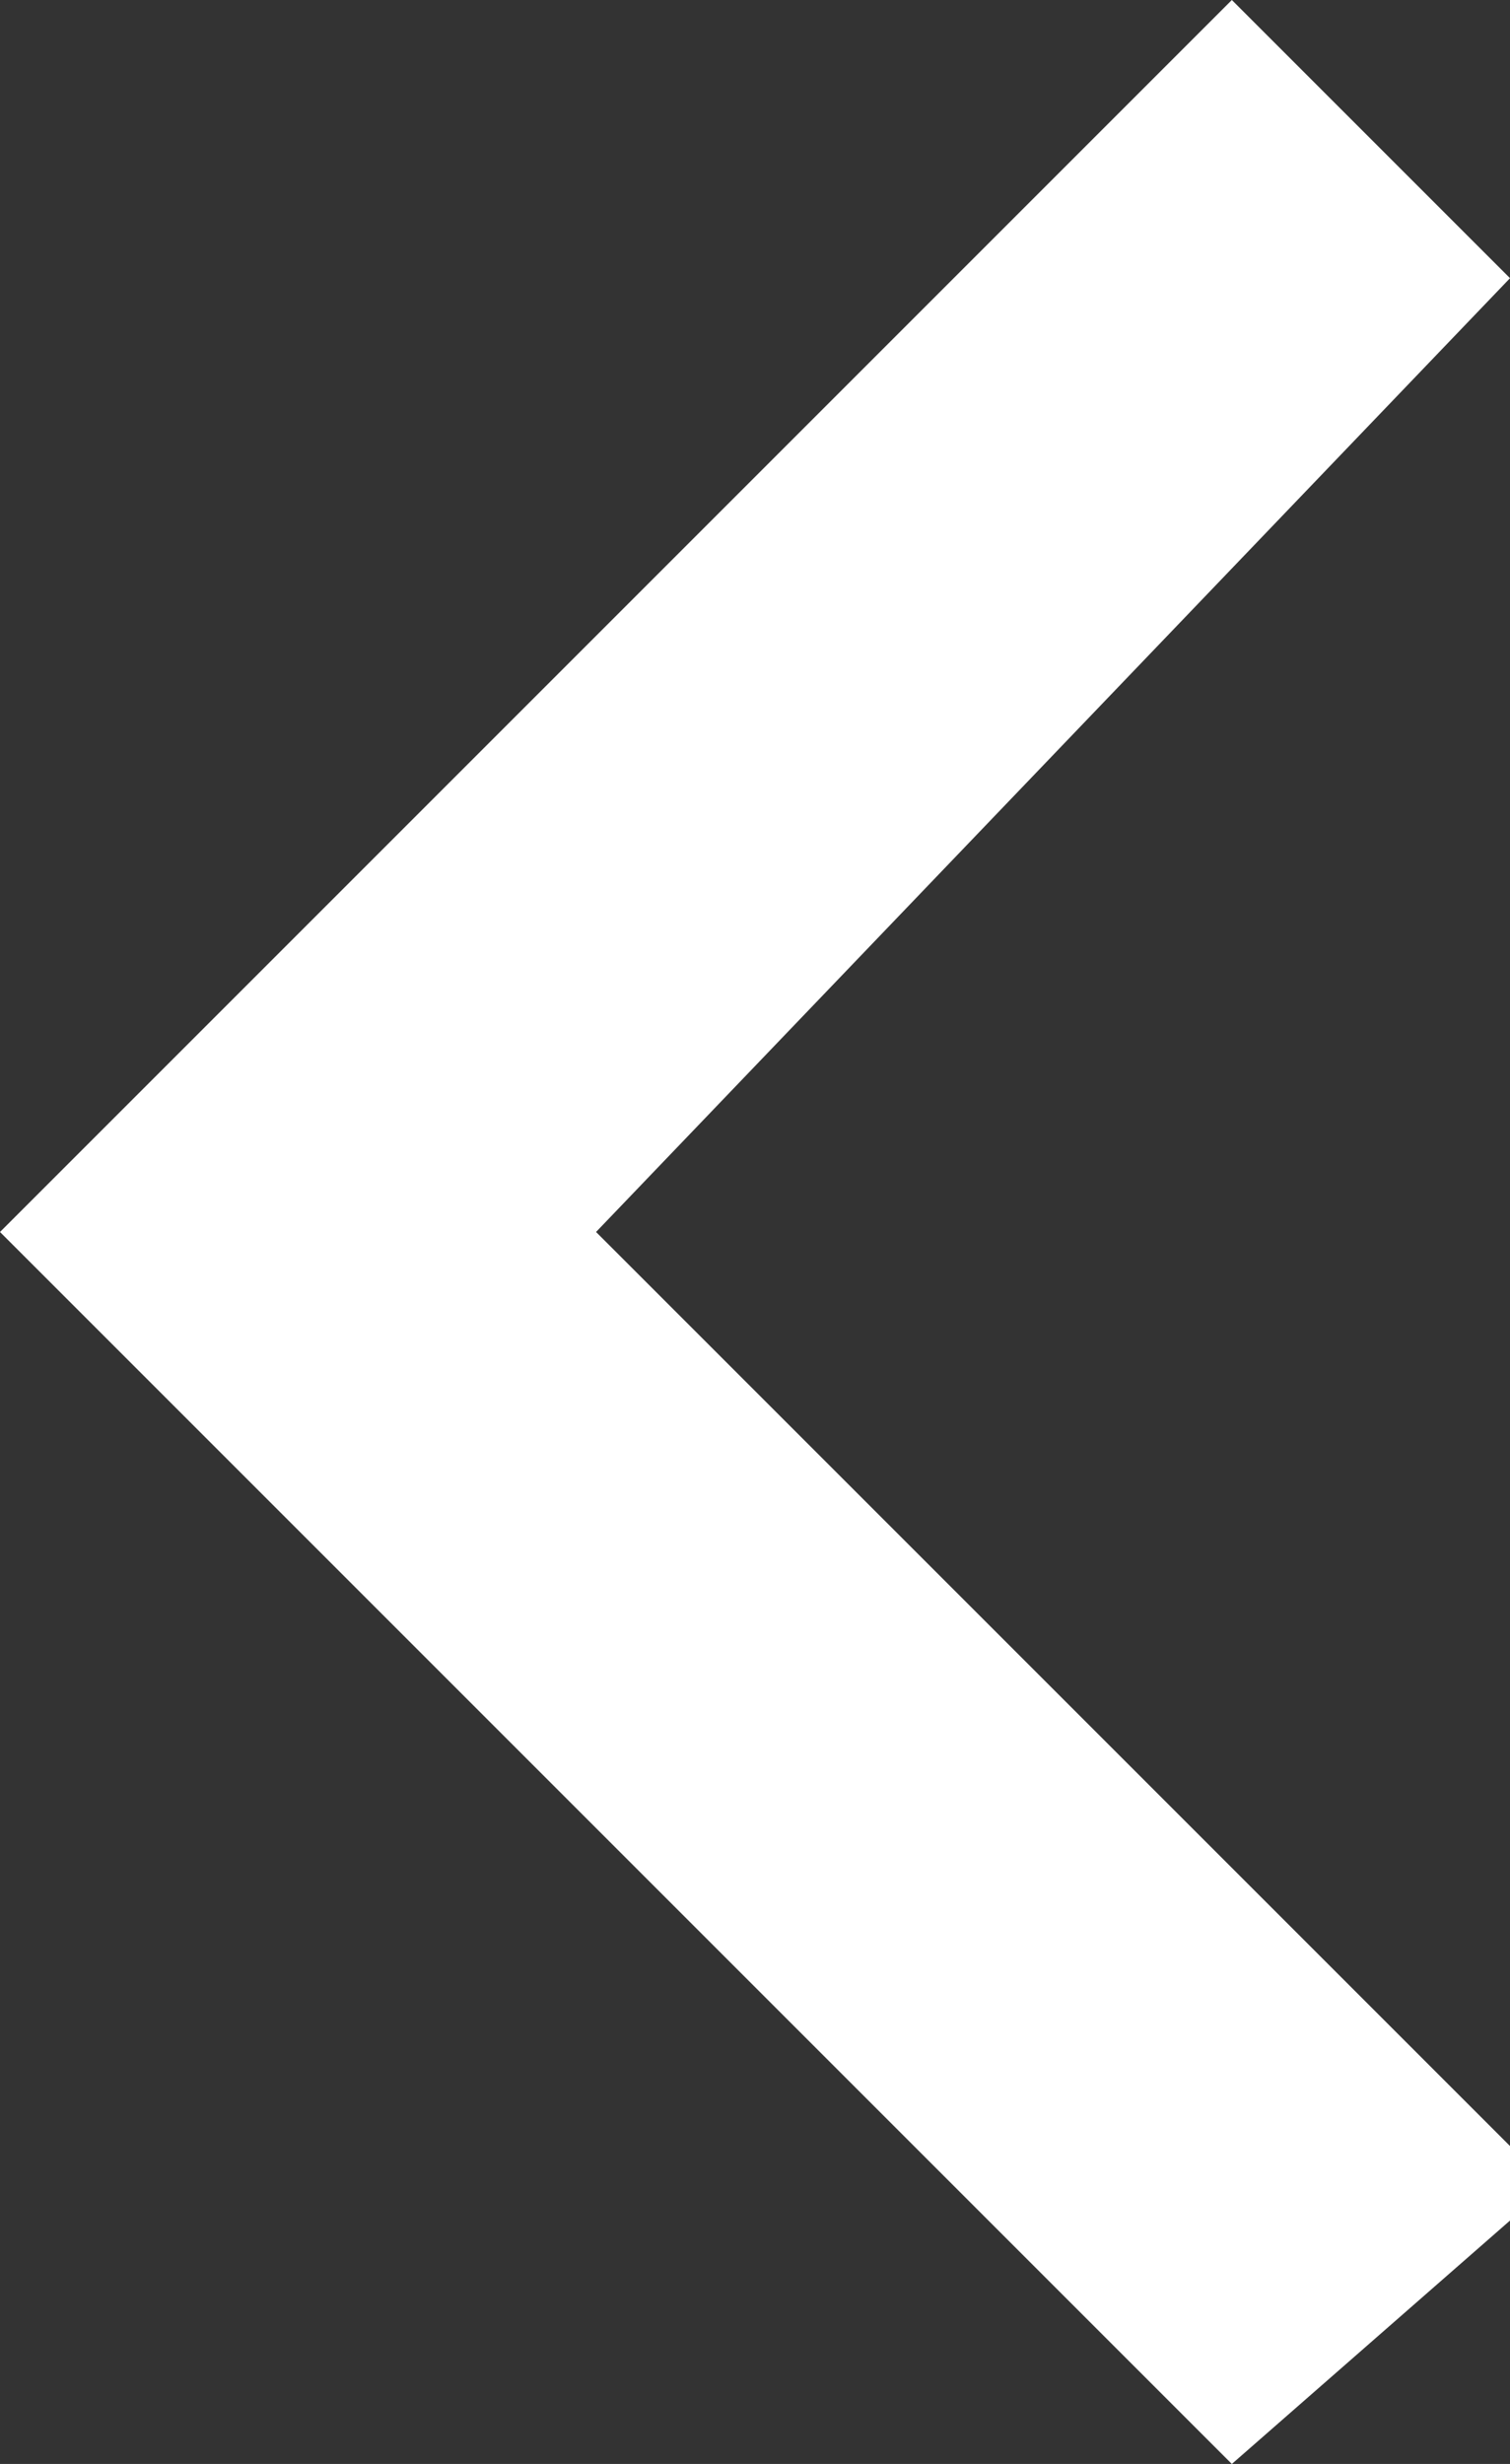 <?xml version="1.0" encoding="utf-8"?>
<!-- Generator: Adobe Illustrator 19.0.1, SVG Export Plug-In . SVG Version: 6.00 Build 0)  -->
<svg version="1.1" id="Слой_1" xmlns="http://www.w3.org/2000/svg" xmlns:xlink="http://www.w3.org/1999/xlink" x="0px" y="0px"
	 viewBox="0 0 3.8 6.2" style="enable-background:new 0 0 3.8 6.2;" xml:space="preserve">
<rect x="0" y="0" width="3.8" height="6.2" fill="#333333" stroke="none"/>
<style type="text/css">
	.st0{fill:#FFFFFF;}
</style>
<path class="st0" d="M3.8,0.7L1.5,3.1l2.4,2.4L3.1,6.2L0,3.1L3.1,0L3.8,0.7z"/>
</svg>
